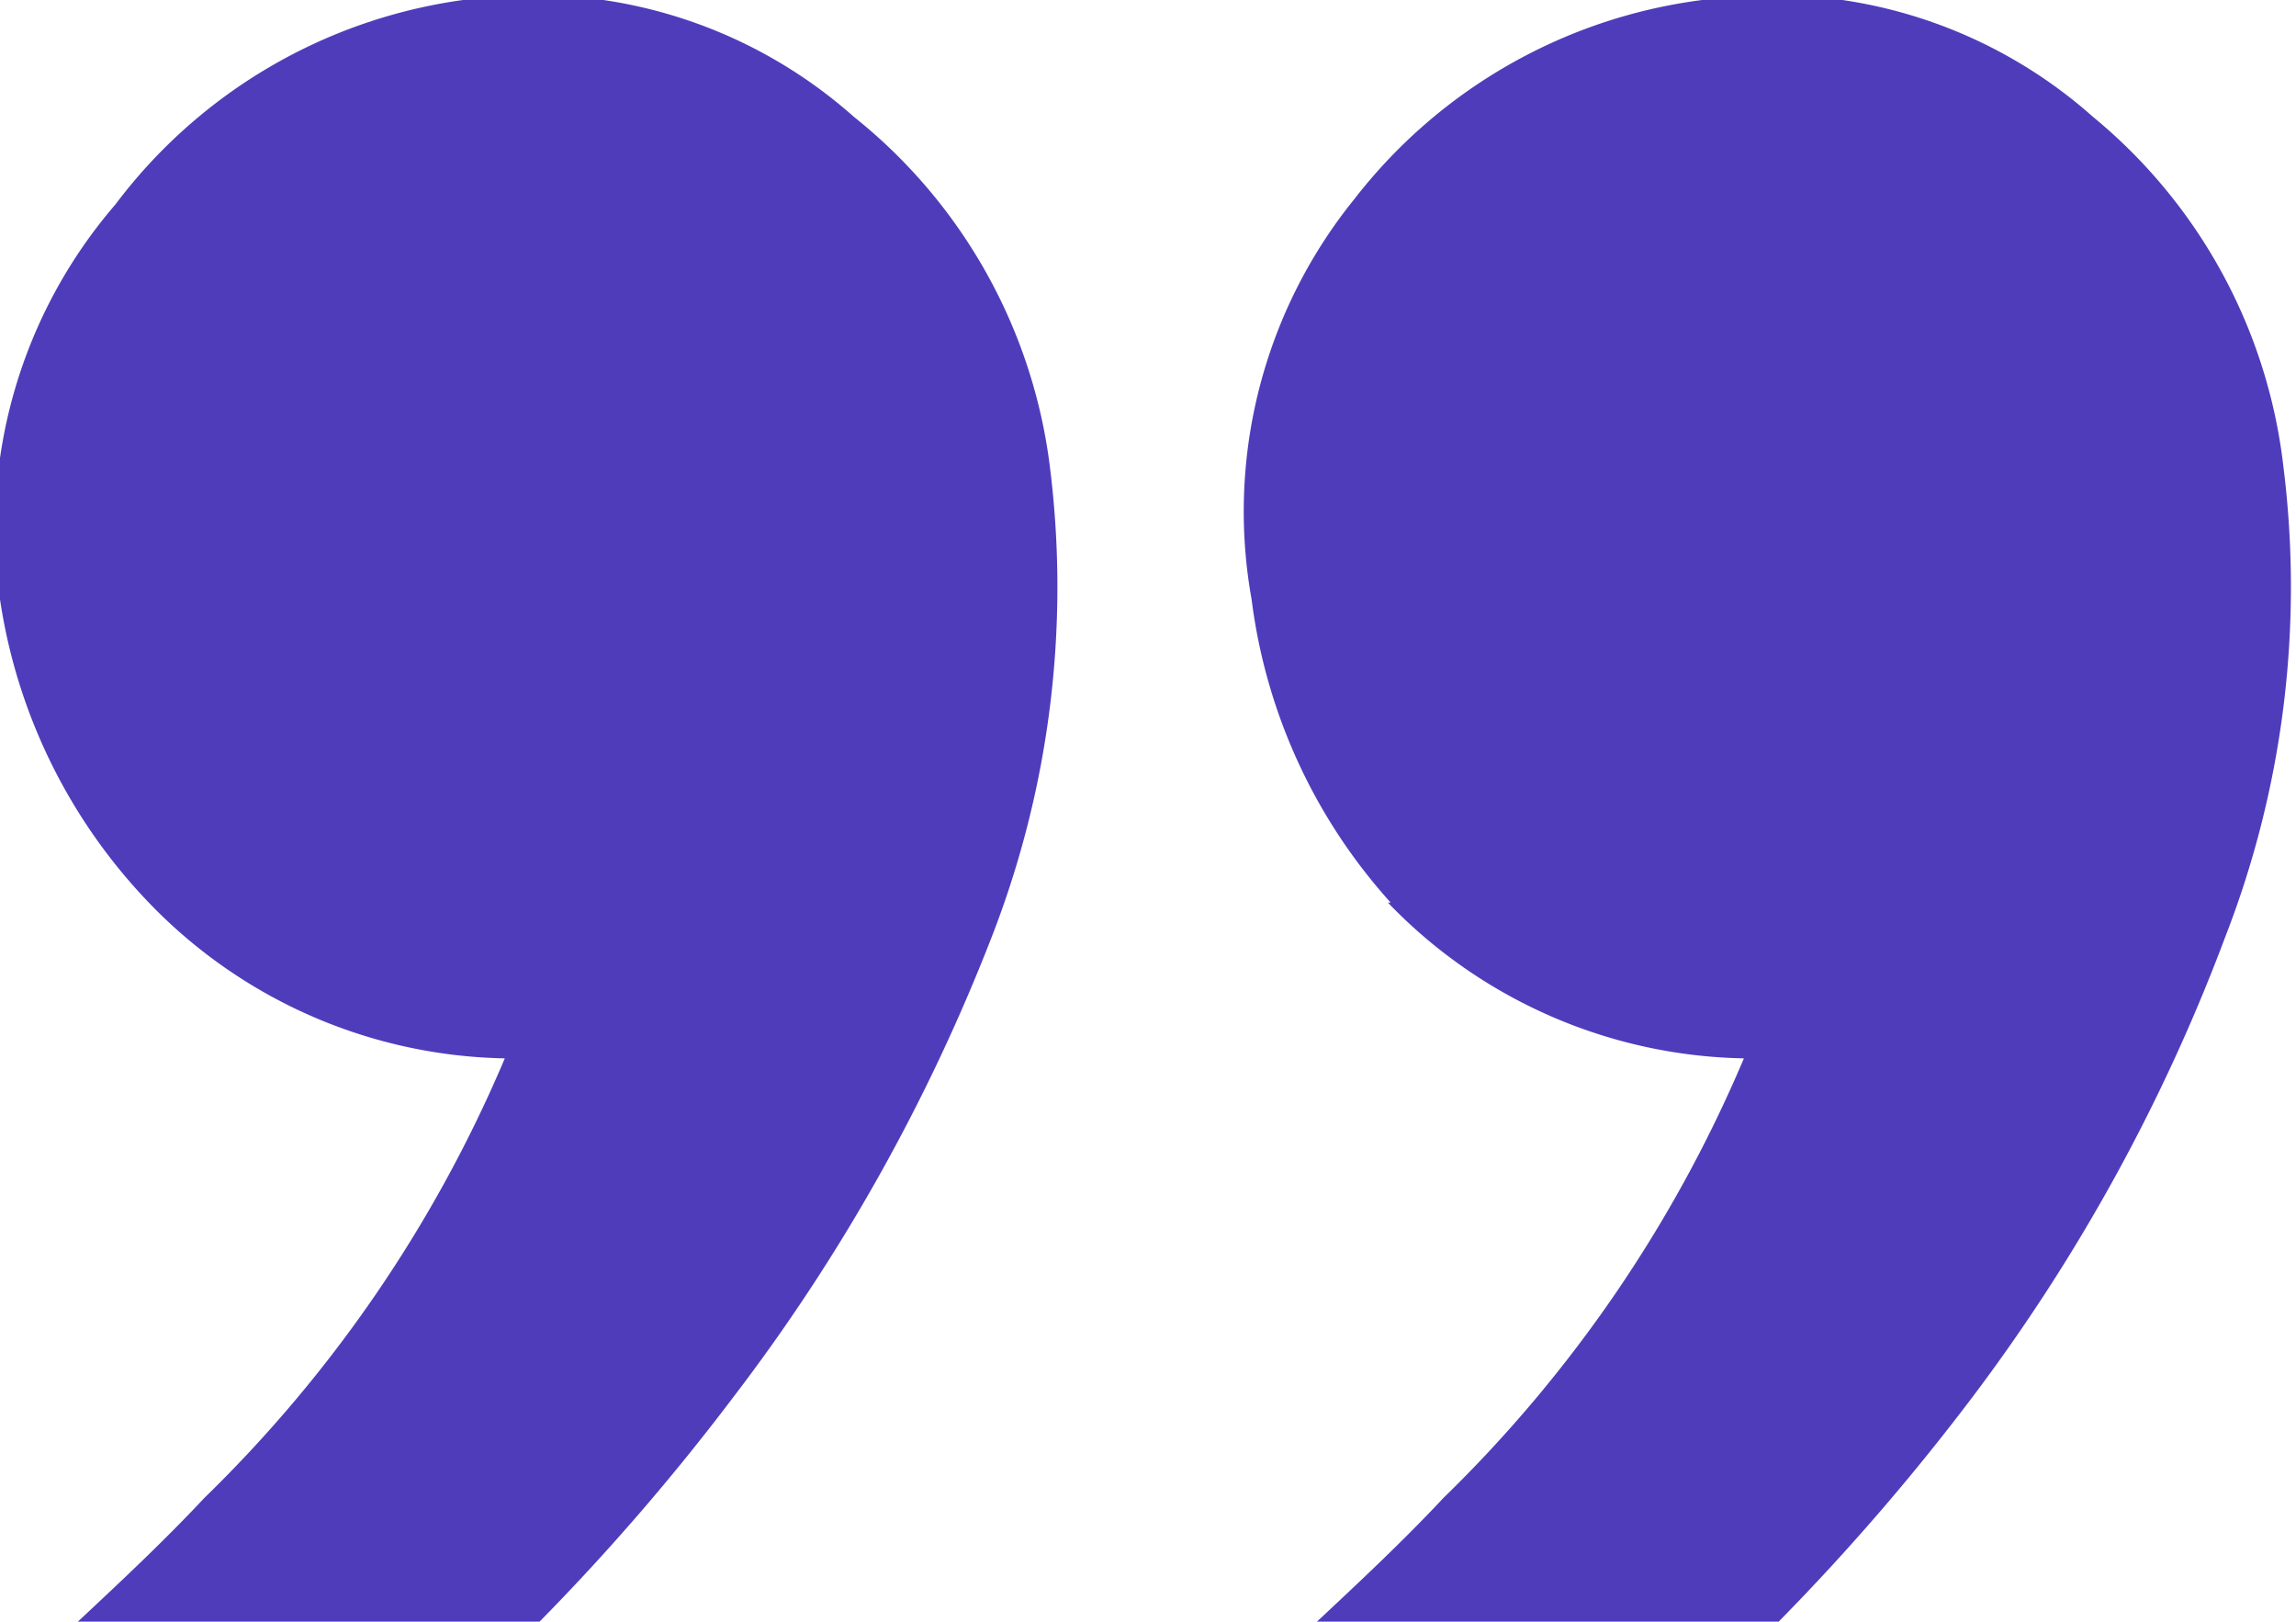 <svg xmlns="http://www.w3.org/2000/svg" viewBox="0 0 16.51 11.66"><defs><style>.a{fill:#4f3cbb;fill-rule:evenodd;}</style></defs><path class="a" d="M1.07,6.49A3.64,3.64,0,0,0,3.63,7.61a9.66,9.66,0,0,1-2.16,3.16c-.29.31-.6.6-.91.89H3.88a16.37,16.37,0,0,0,1.39-1.61A13.47,13.47,0,0,0,7.13,6.74a6.94,6.94,0,0,0,.42-3.38A3.82,3.82,0,0,0,6.14.84,3.47,3.47,0,0,0,3.33,0,3.77,3.77,0,0,0,.83,1.47,3.57,3.57,0,0,0,0,4.31,4,4,0,0,0,1.07,6.49Zm8.91,0a3.64,3.64,0,0,0,2.56,1.12,9.66,9.66,0,0,1-2.16,3.16c-.29.31-.6.6-.91.89h3.32a16.37,16.37,0,0,0,1.39-1.61A13.16,13.16,0,0,0,16,6.74a6.94,6.94,0,0,0,.42-3.38A3.82,3.82,0,0,0,15.05.84,3.47,3.47,0,0,0,12.24,0a3.77,3.77,0,0,0-2.5,1.43A3.57,3.57,0,0,0,9,4.31,4,4,0,0,0,10,6.49Z"/></svg>